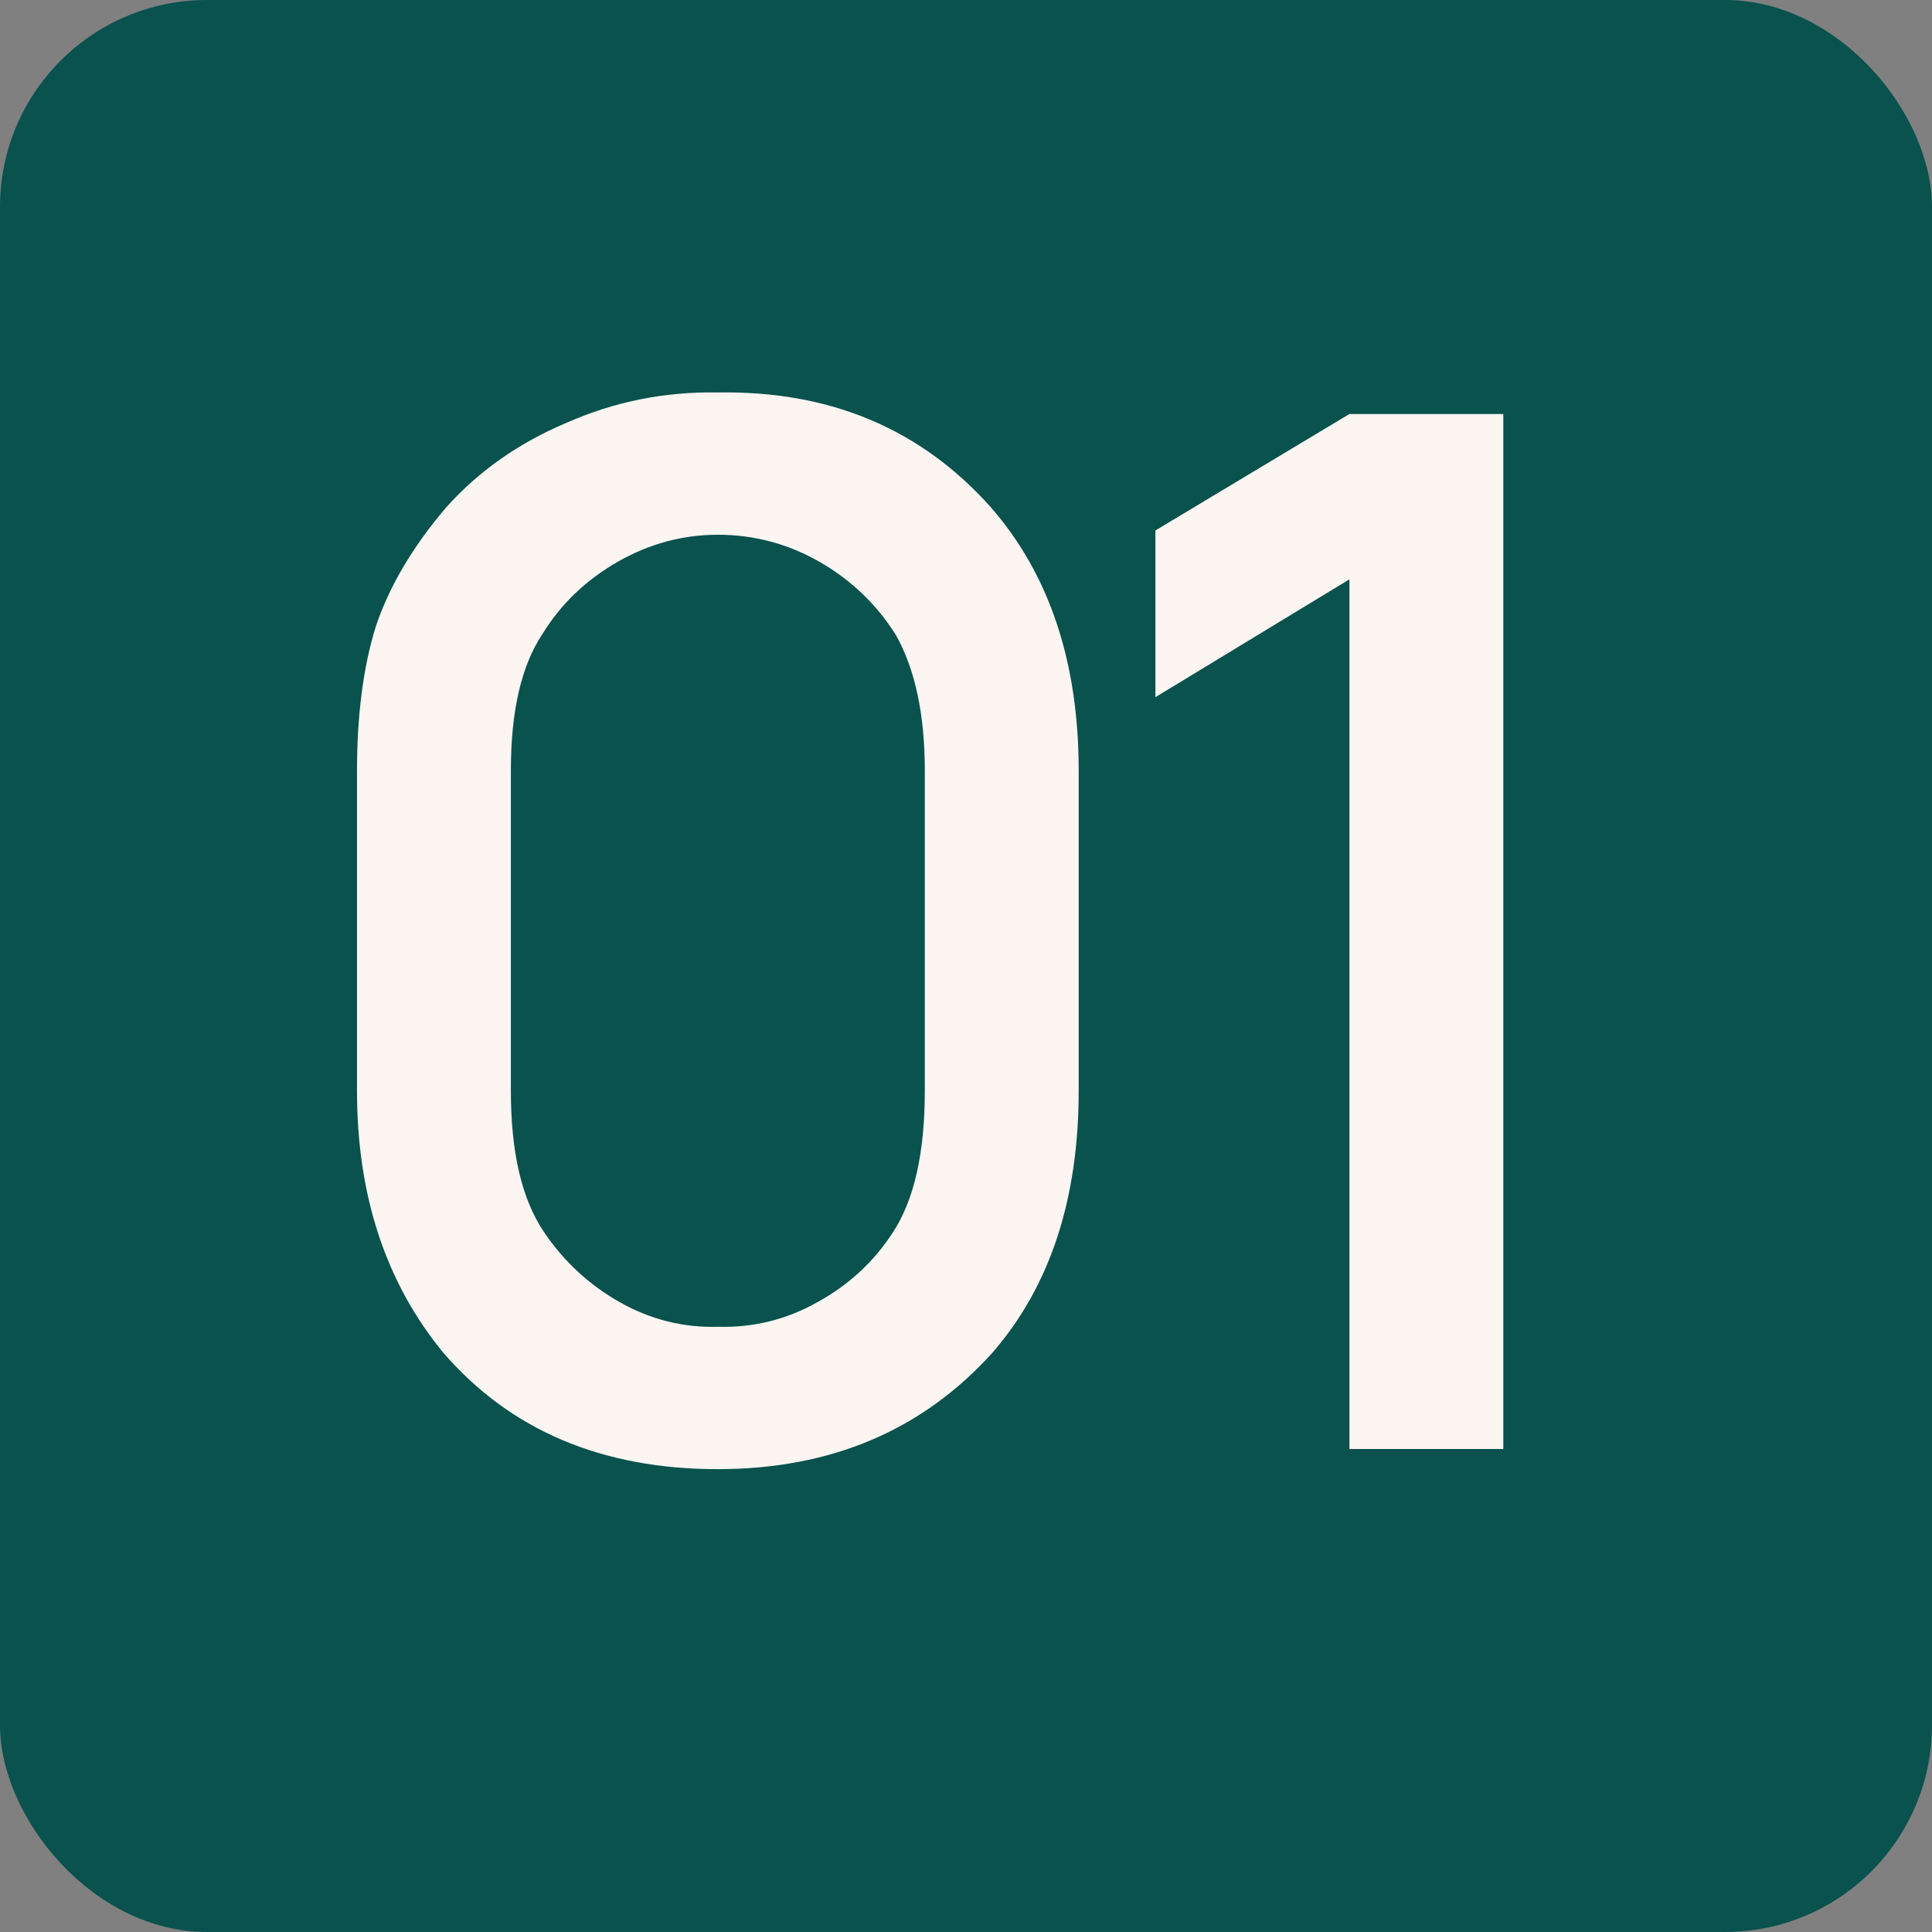 <?xml version="1.0" encoding="UTF-8"?> <svg xmlns="http://www.w3.org/2000/svg" width="28" height="28" viewBox="0 0 28 28" fill="none"><rect x="0" y="0" width="28" height="28" fill="#808080" stroke="none"/><rect width="28" height="28" rx="3" fill="#09524D"></rect><path d="M10.403 21.292C8.723 21.292 7.397 20.729 6.424 19.604C5.591 18.59 5.174 17.326 5.174 15.812V11.167C5.174 10.361 5.265 9.667 5.445 9.083C5.64 8.5 5.98 7.924 6.466 7.354C6.938 6.826 7.522 6.417 8.216 6.125C8.91 5.819 9.64 5.674 10.403 5.688C12.028 5.66 13.348 6.215 14.362 7.354C15.209 8.326 15.633 9.597 15.633 11.167V15.812C15.633 17.382 15.216 18.646 14.383 19.604C13.369 20.729 12.042 21.292 10.403 21.292ZM10.403 7.75C9.89 7.75 9.404 7.882 8.945 8.146C8.487 8.41 8.126 8.757 7.862 9.188C7.556 9.646 7.404 10.306 7.404 11.167V15.812C7.404 16.701 7.563 17.382 7.883 17.854C8.174 18.285 8.542 18.625 8.987 18.875C9.431 19.125 9.904 19.243 10.403 19.229C10.917 19.243 11.397 19.125 11.841 18.875C12.299 18.625 12.667 18.285 12.945 17.854C13.251 17.382 13.403 16.701 13.403 15.812V11.167C13.403 10.361 13.265 9.708 12.987 9.208C12.709 8.764 12.341 8.41 11.883 8.146C11.424 7.882 10.931 7.75 10.403 7.75ZM19.557 6H21.787V21H19.557V8.396L16.745 10.104V7.688L19.557 6Z" fill="#FDF5F2"></path></svg> 